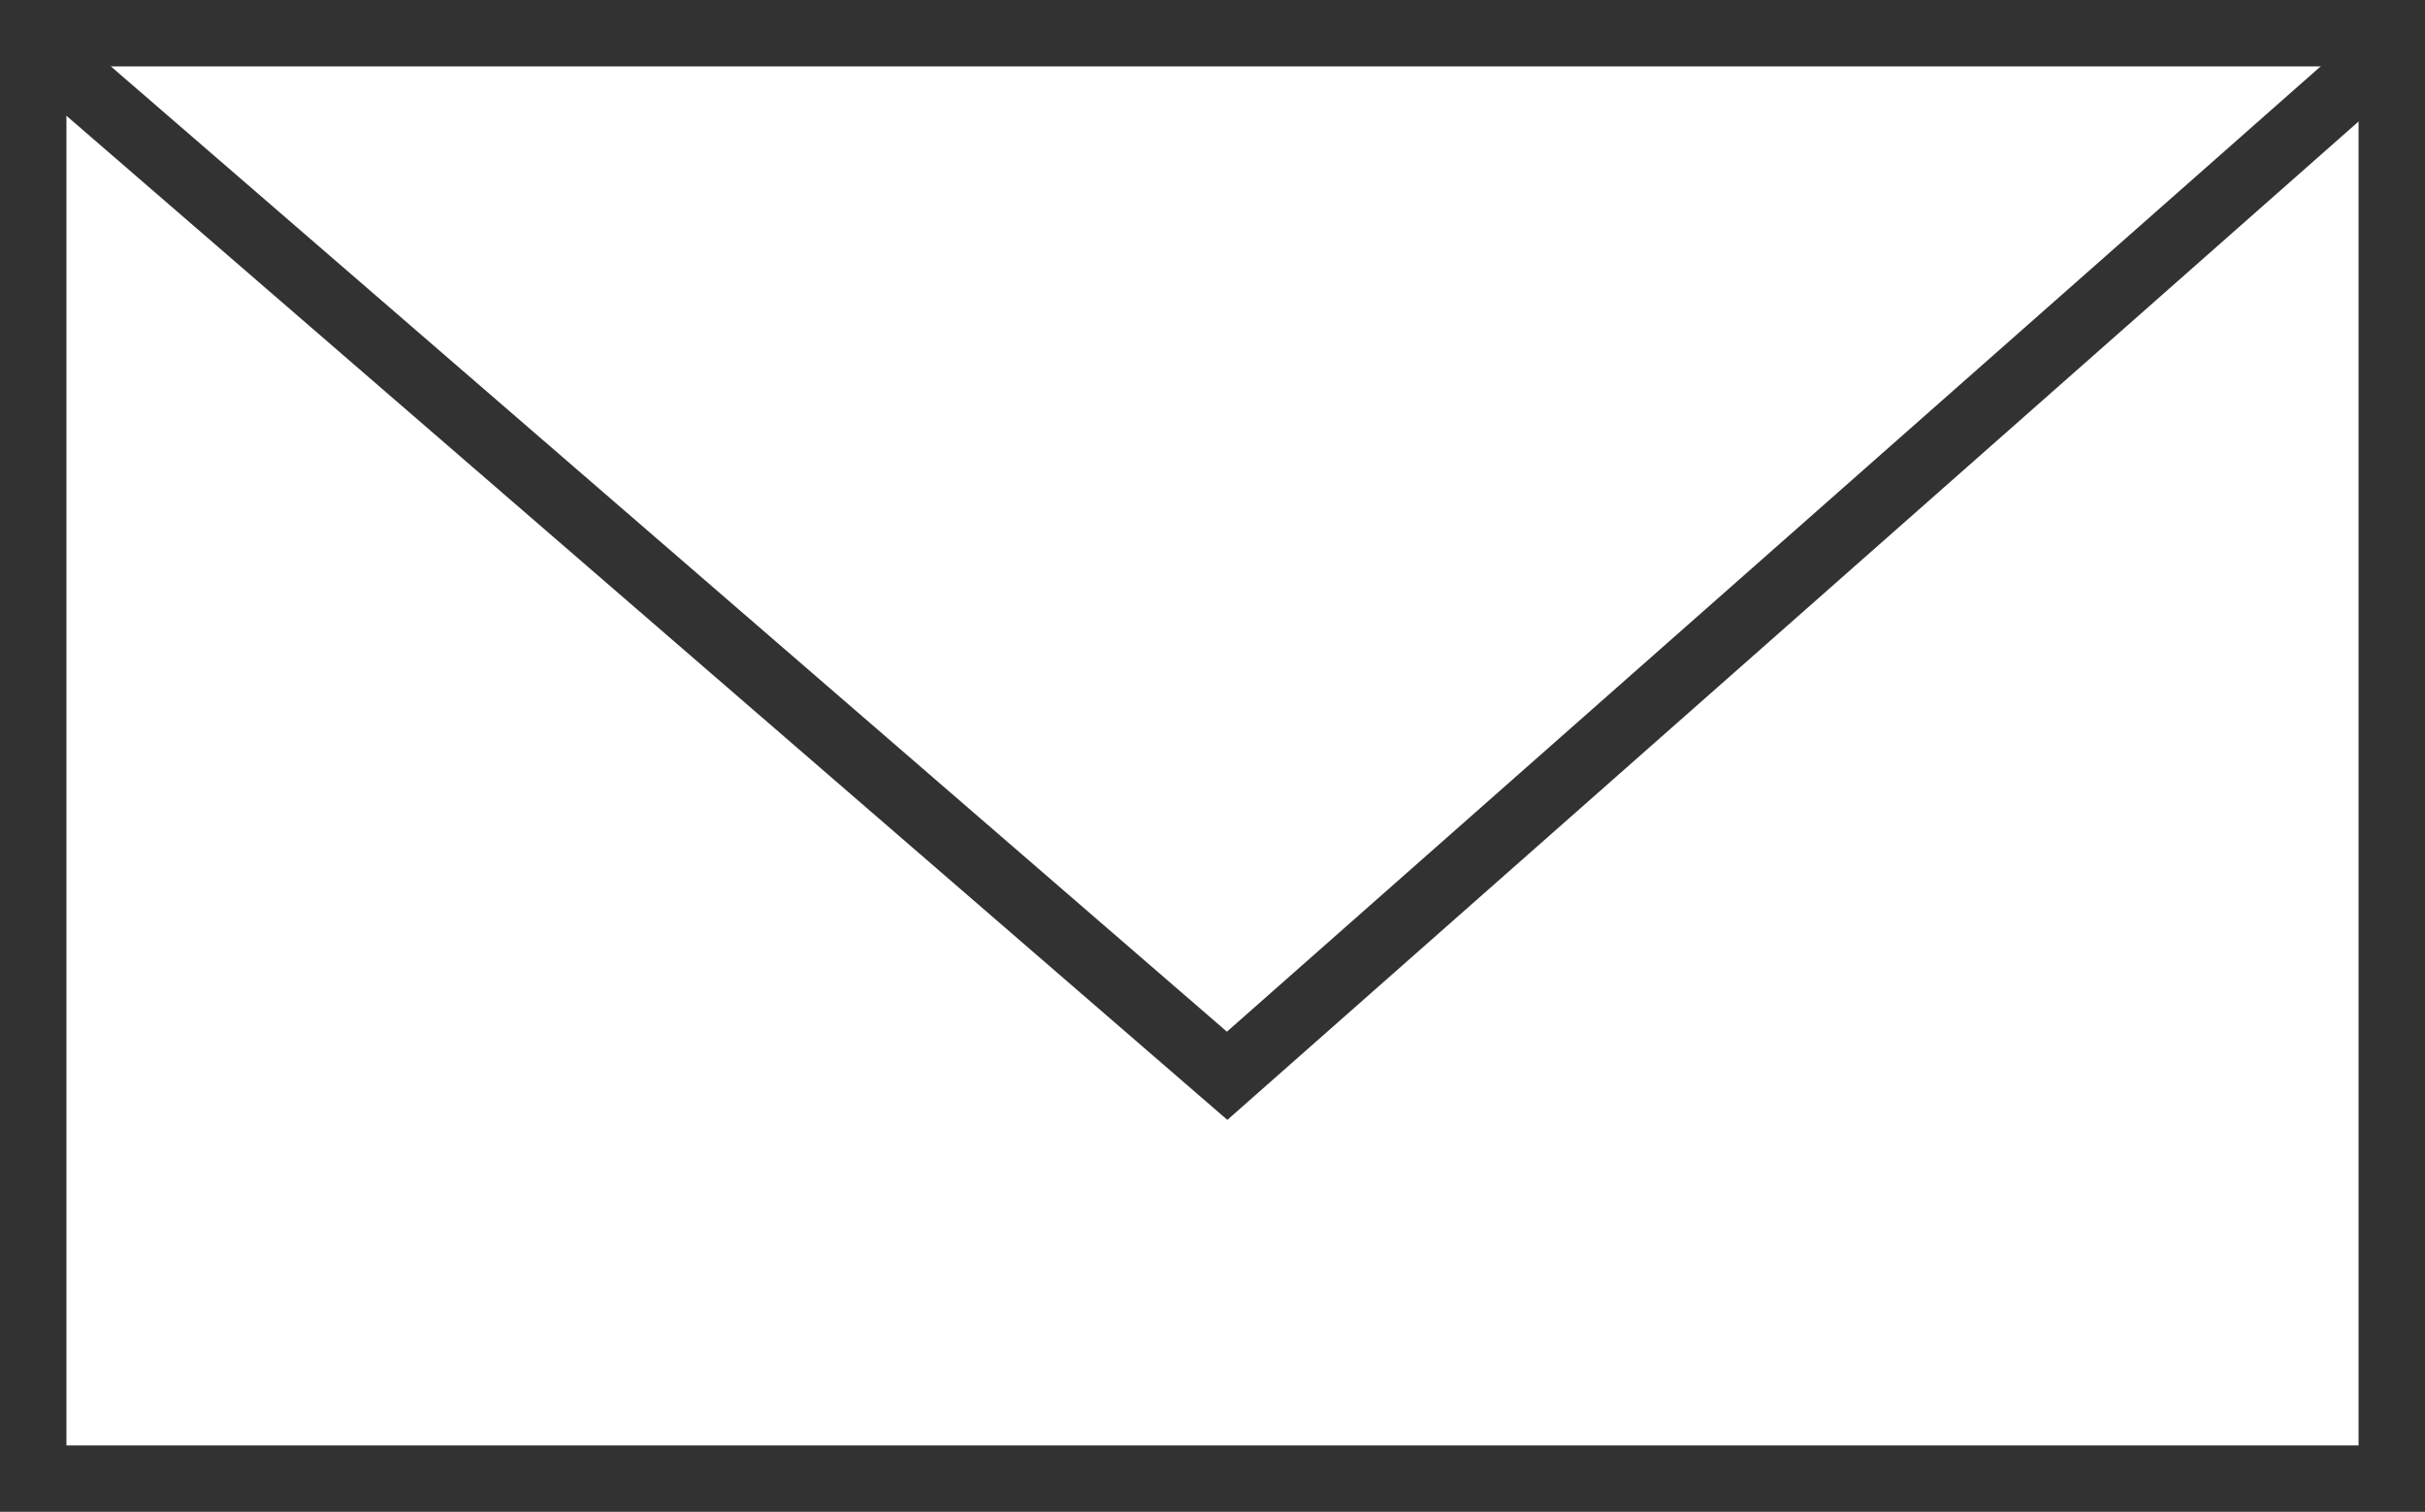 <svg xmlns="http://www.w3.org/2000/svg" width="61.836" height="38.556" viewBox="0 0 61.836 38.556"><defs><style>.cls-1{fill:none;stroke:#323232;stroke-miterlimit:10;stroke-width:1.694px;}</style></defs><g id="レイヤー_2" data-name="レイヤー 2"><g id="_06_お問い合わせ" data-name="06_お問い合わせ"><rect class="cls-1" x="0.847" y="0.847" width="60.142" height="36.862"/><polyline class="cls-1" points="0.987 1.221 31.291 27.436 60.989 1.221"/></g></g></svg>